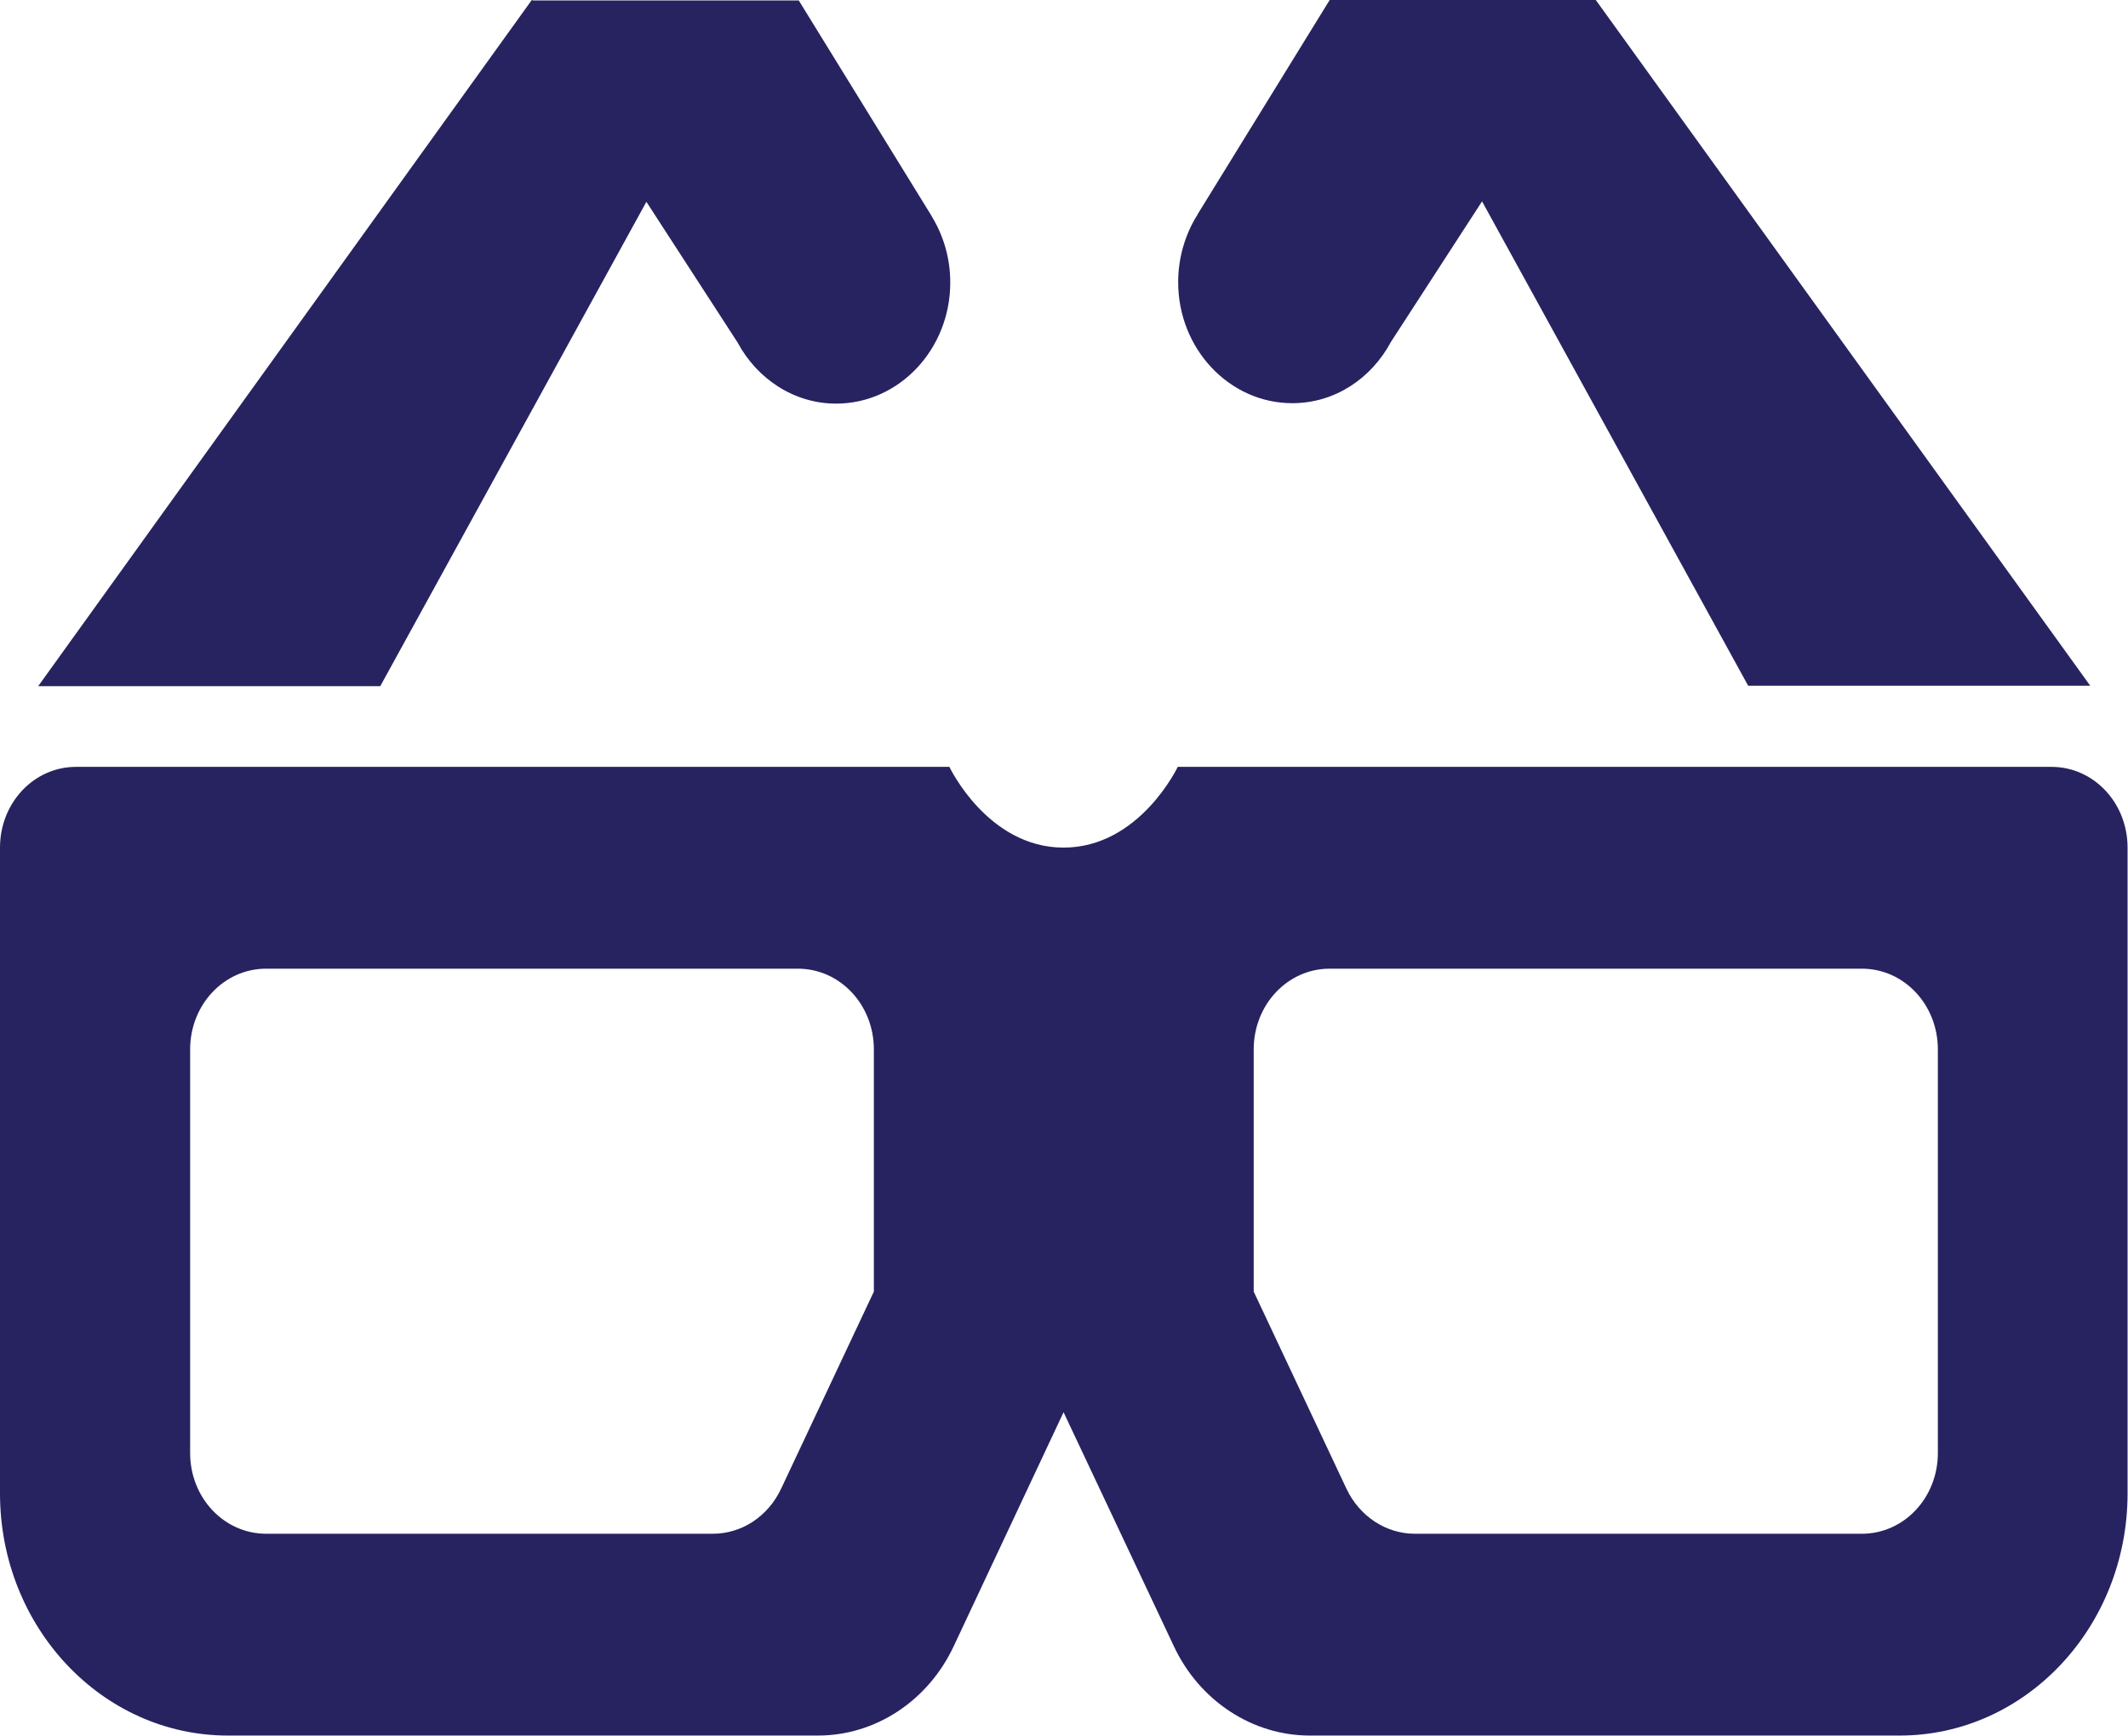 <?xml version="1.0" encoding="UTF-8"?>
<svg id="Layer_2" data-name="Layer 2" xmlns="http://www.w3.org/2000/svg" viewBox="0 0 49.02 40">
  <defs>
    <style>
      .cls-1 {
        fill: #272360;
        stroke-width: 0px;
      }
    </style>
  </defs>
  <g id="Layer_2-2" data-name="Layer 2">
    <path class="cls-1" d="m12.25,0L.88,15.81h7.88l6.13-11.16,2.1,3.24h0c.45.84,1.3,1.41,2.27,1.41,1.45,0,2.63-1.25,2.63-2.79,0-.57-.16-1.09-.43-1.53h0s-.01-.02-.01-.02h0s-3.05-4.95-3.05-4.95h-6.12Zm18.38,0l-3.05,4.95h0s0,0,0,0v.02s-.01,0-.01,0c-.27.44-.43.97-.43,1.53,0,1.54,1.18,2.79,2.63,2.79.98,0,1.82-.57,2.27-1.41h0s2.1-3.24,2.1-3.24l6.13,11.16h7.88L36.76,0h-6.12ZM1.75,17.67c-.97,0-1.75.83-1.75,1.86v14.88c0,3.08,2.35,5.58,5.25,5.58h13.59c1.33,0,2.54-.8,3.13-2.06l2.53-5.39v-.03.03s2.54,5.39,2.54,5.39c.59,1.26,1.81,2.06,3.13,2.06h13.59c2.9,0,5.25-2.5,5.25-5.58v-14.88c0-1.03-.78-1.86-1.75-1.86h-20.13s-.88,1.86-2.63,1.86v.02s0-.02,0-.02c-1.75,0-2.63-1.86-2.63-1.86H1.75Zm4.38,4.65h12.25c.97,0,1.75.83,1.75,1.86v5.58l-2.14,4.55c-.3.63-.9,1.03-1.57,1.03H6.13c-.97,0-1.75-.83-1.75-1.86v-9.3c0-1.03.78-1.86,1.75-1.86Zm24.51,0h12.25c.97,0,1.75.83,1.75,1.86v9.3c0,1.03-.78,1.86-1.75,1.86h-10.3c-.66,0-1.27-.4-1.57-1.03l-2.14-4.55v-5.58c0-1.03.78-1.86,1.75-1.86Z"/>
  </g>
</svg>